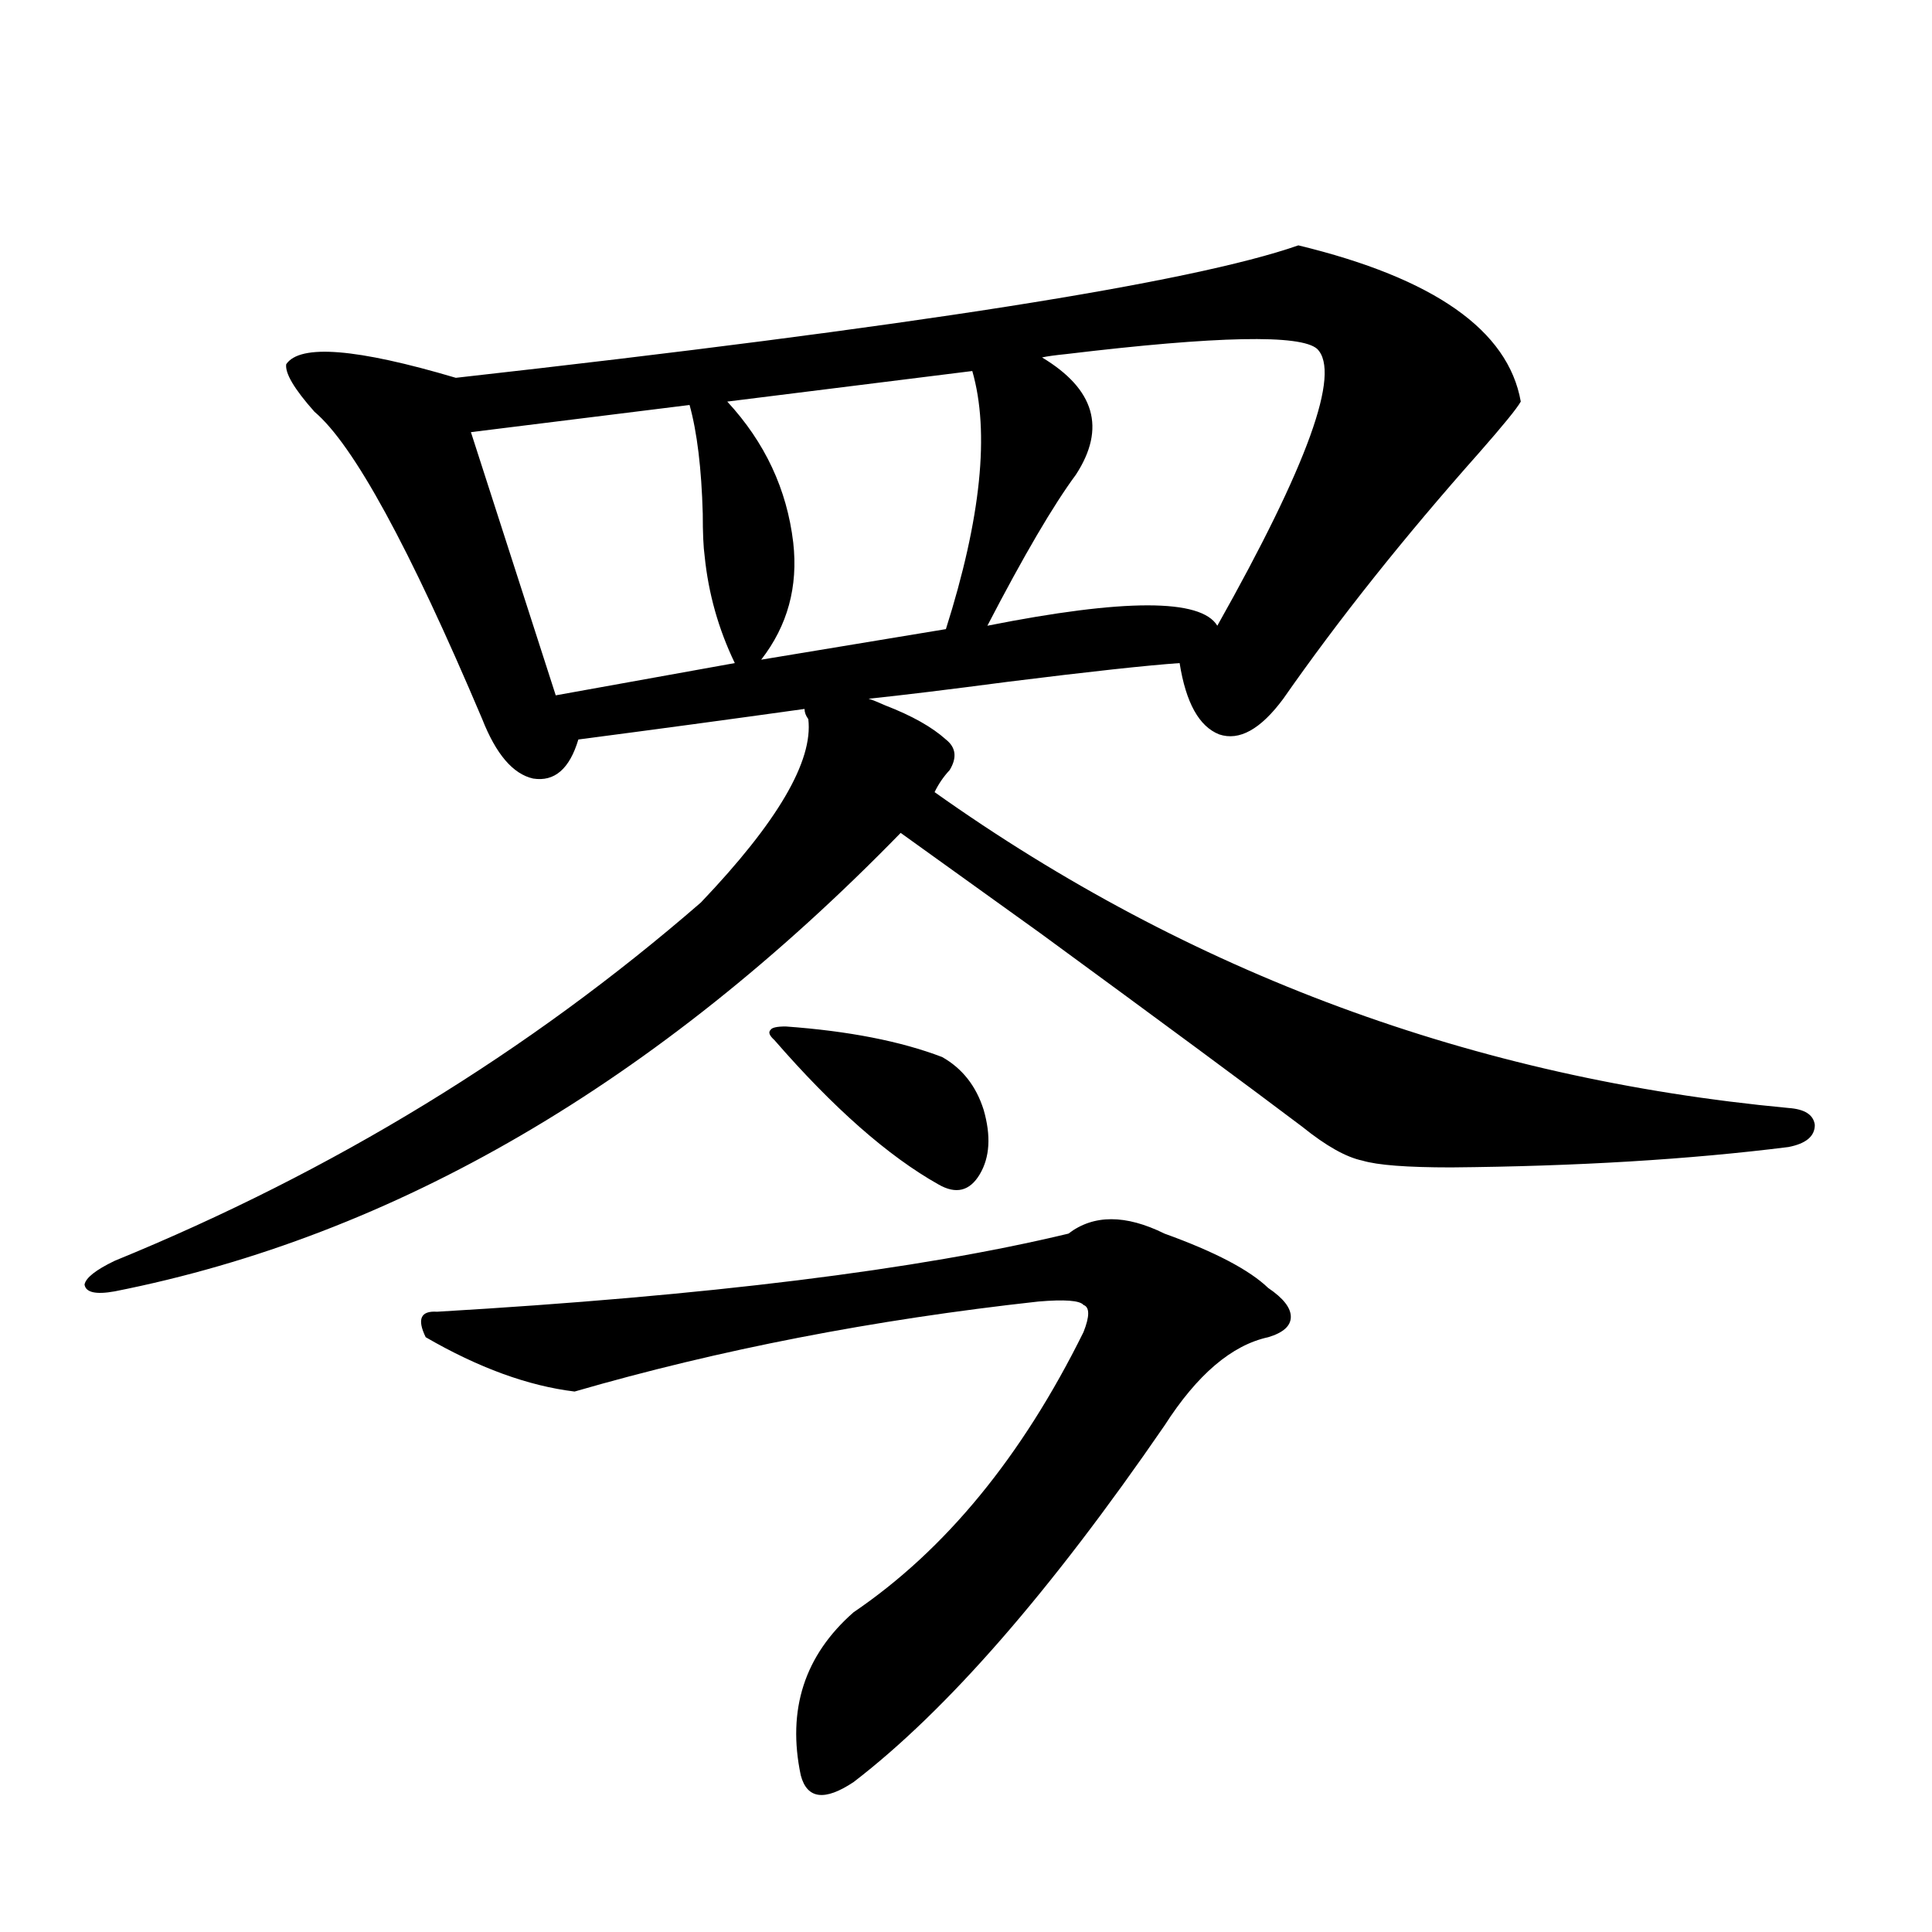<?xml version="1.0" encoding="utf-8"?>
<!-- Generator: Adobe Illustrator 16.0.0, SVG Export Plug-In . SVG Version: 6.00 Build 0)  -->
<!DOCTYPE svg PUBLIC "-//W3C//DTD SVG 1.1//EN" "http://www.w3.org/Graphics/SVG/1.1/DTD/svg11.dtd">
<svg version="1.1" id="图层_1" xmlns="http://www.w3.org/2000/svg" xmlns:xlink="http://www.w3.org/1999/xlink" x="0px" y="0px"
	 width="1000px" height="1000px" viewBox="0 0 1000 1000" enable-background="new 0 0 1000 1000" xml:space="preserve">
<path d="M489.598,382.762c5.198,4.106,5.854,9.38,1.951,15.82c-3.262,3.516-5.854,7.334-7.805,11.426
	c132.024,93.755,279.338,148.247,441.94,163.477c8.445,0.591,13.003,3.516,13.658,8.789c0,5.864-4.558,9.668-13.658,11.426
	c-51.386,6.455-109.601,9.971-174.63,10.547c-22.773,0-38.048-1.167-45.853-3.516c-8.46-1.758-18.871-7.607-31.219-17.578
	c-27.972-21.094-73.169-54.492-135.606-100.195c-35.121-25.186-59.19-42.476-72.193-51.855
	C339.998,560.604,204.392,639.705,59.364,668.406c-9.756,1.758-14.969,0.591-15.609-3.516c0.641-3.516,5.854-7.607,15.609-12.305
	c113.168-46.279,214.294-108.105,303.407-185.449c39.664-41.597,58.2-73.237,55.608-94.922c-1.311-1.758-1.951-3.516-1.951-5.273
	c-37.728,5.273-76.751,10.547-117.07,15.82c-4.558,15.244-12.362,21.973-23.414,20.215c-10.411-2.334-19.191-12.593-26.341-30.762
	c-37.728-89.058-66.675-142.08-86.827-159.082c-10.411-11.714-15.289-19.912-14.634-24.609c7.149-10.547,36.417-8.198,87.803,7.031
	C471.382,169.188,616.744,146.336,672.032,127c70.242,17.002,108.61,43.945,115.119,80.859c-1.951,3.516-9.115,12.305-21.463,26.367
	c-39.023,43.945-72.849,86.436-101.461,127.441c-11.707,15.82-22.773,21.973-33.17,18.457c-10.411-4.092-17.24-16.396-20.487-36.914
	c-16.92,1.182-46.508,4.395-88.778,9.668c-31.219,4.106-55.288,7.031-72.193,8.789c1.951,0.591,4.878,1.758,8.78,3.516
	C472.037,370.457,482.434,376.321,489.598,382.762z M553.011,638.523c13.003-9.956,29.588-9.956,49.755,0
	c26.006,9.38,43.901,18.76,53.657,28.125c7.805,5.273,11.707,10.259,11.707,14.941c0,4.697-3.902,8.213-11.707,10.547
	c-18.871,4.106-36.752,19.336-53.657,45.703c-59.19,86.133-112.848,147.656-160.972,184.57c-14.969,9.957-24.069,8.789-27.316-3.516
	c-7.164-33.988,1.951-62.113,27.316-84.375c47.469-32.217,87.147-80.557,119.021-145.02c3.247-8.198,3.247-12.881,0-14.063
	c-1.951-2.334-9.756-2.925-23.414-1.758c-85.211,9.38-165.209,24.912-239.994,46.582c-24.069-2.925-49.755-12.305-77.071-28.125
	c-4.558-9.365-2.606-13.76,5.854-13.184C366.019,670.755,474.964,657.283,553.011,638.523z M356.918,209.617L243.75,223.68
	l43.901,136.23l92.681-16.699c-8.46-17.578-13.658-36.035-15.609-55.371c-0.655-4.683-0.976-12.002-0.976-21.973
	C363.092,242.439,360.82,223.68,356.918,209.617z M503.256,192.039l-126.826,15.82c19.512,21.094,30.884,45.415,34.146,72.949
	c2.592,22.852-2.927,43.066-16.585,60.645l95.607-15.82C507.799,268.216,512.356,223.68,503.256,192.039z M406.673,531.297
	c32.515,2.349,59.511,7.622,80.974,15.82c10.396,5.864,17.561,14.941,21.463,27.246c3.902,13.486,3.247,24.609-1.951,33.398
	c-5.213,8.789-12.362,10.547-21.463,5.273c-26.021-14.639-54.313-39.551-84.876-74.707c-2.606-2.334-3.262-4.092-1.951-5.273
	C399.509,531.888,402.115,531.297,406.673,531.297z M539.353,185.008c27.316,16.411,33.17,36.626,17.561,60.645
	c-11.707,15.82-26.996,41.899-45.853,78.223c70.883-14.063,110.562-14.063,119.021,0c46.828-83.193,64.054-130.957,51.706-143.262
	c-8.46-7.607-51.706-6.729-129.753,2.637C546.182,183.841,541.944,184.432,539.353,185.008z"/>
</svg>
